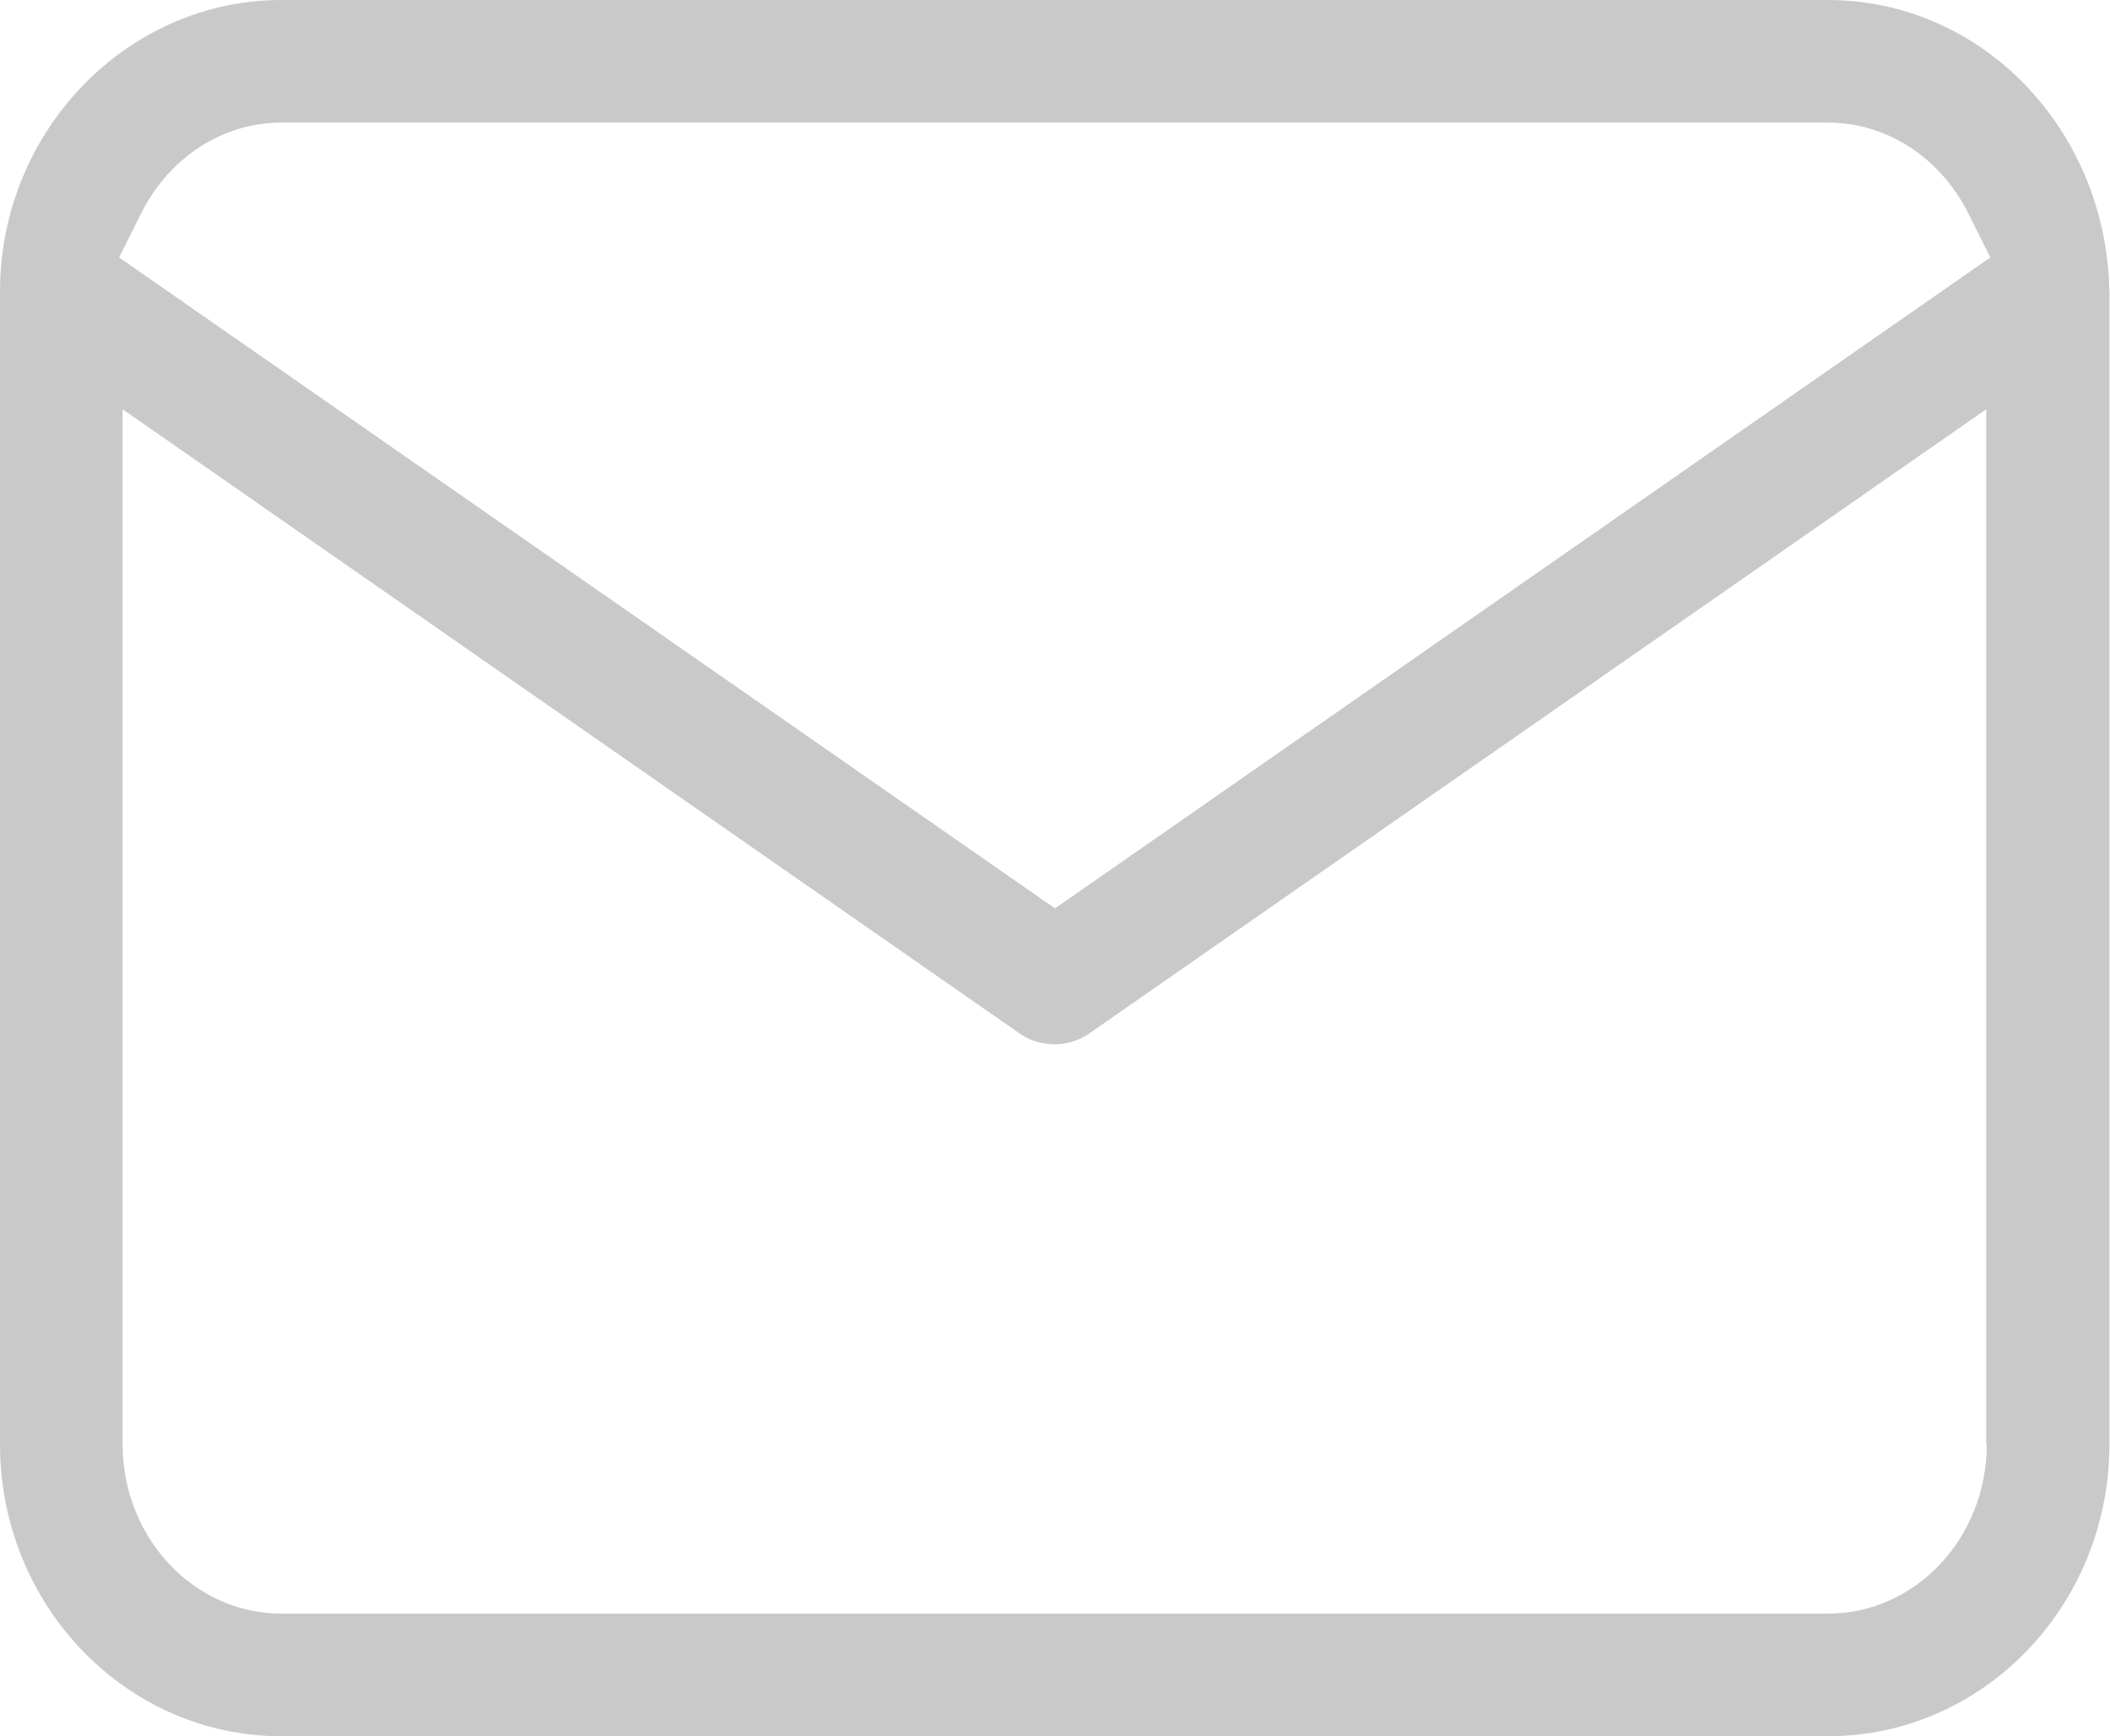 <?xml version="1.0" encoding="UTF-8"?>
<svg id="Layer_2" data-name="Layer 2" xmlns="http://www.w3.org/2000/svg" viewBox="0 0 36.14 29.74">
  <defs>
    <style>
      .cls-1 {
        fill: #c9c9c9;
      }
    </style>
  </defs>
  <g id="Layer_1-2" data-name="Layer 1">
    <path class="cls-1" d="m31.31,0H4.82C2.19,0,.02,2.22,0,4.96v19.78c0,2.76,2.16,5,4.82,5h26.49c2.66,0,4.82-2.24,4.82-5V5c-.05-2.8-2.2-5-4.82-5Zm2.72,24.74c0,1.6-1.22,2.9-2.72,2.9H4.82c-1.5,0-2.72-1.3-2.72-2.9V7.01l15.36,10.69c.35.25.85.25,1.2,0l15.36-10.69v17.72Zm-15.96-9.18L2.04,4.41l.39-.78c.48-.94,1.39-1.53,2.39-1.53h26.49c1,0,1.91.59,2.39,1.53l.39.78-16.02,11.15Z"/>
  </g>
</svg>